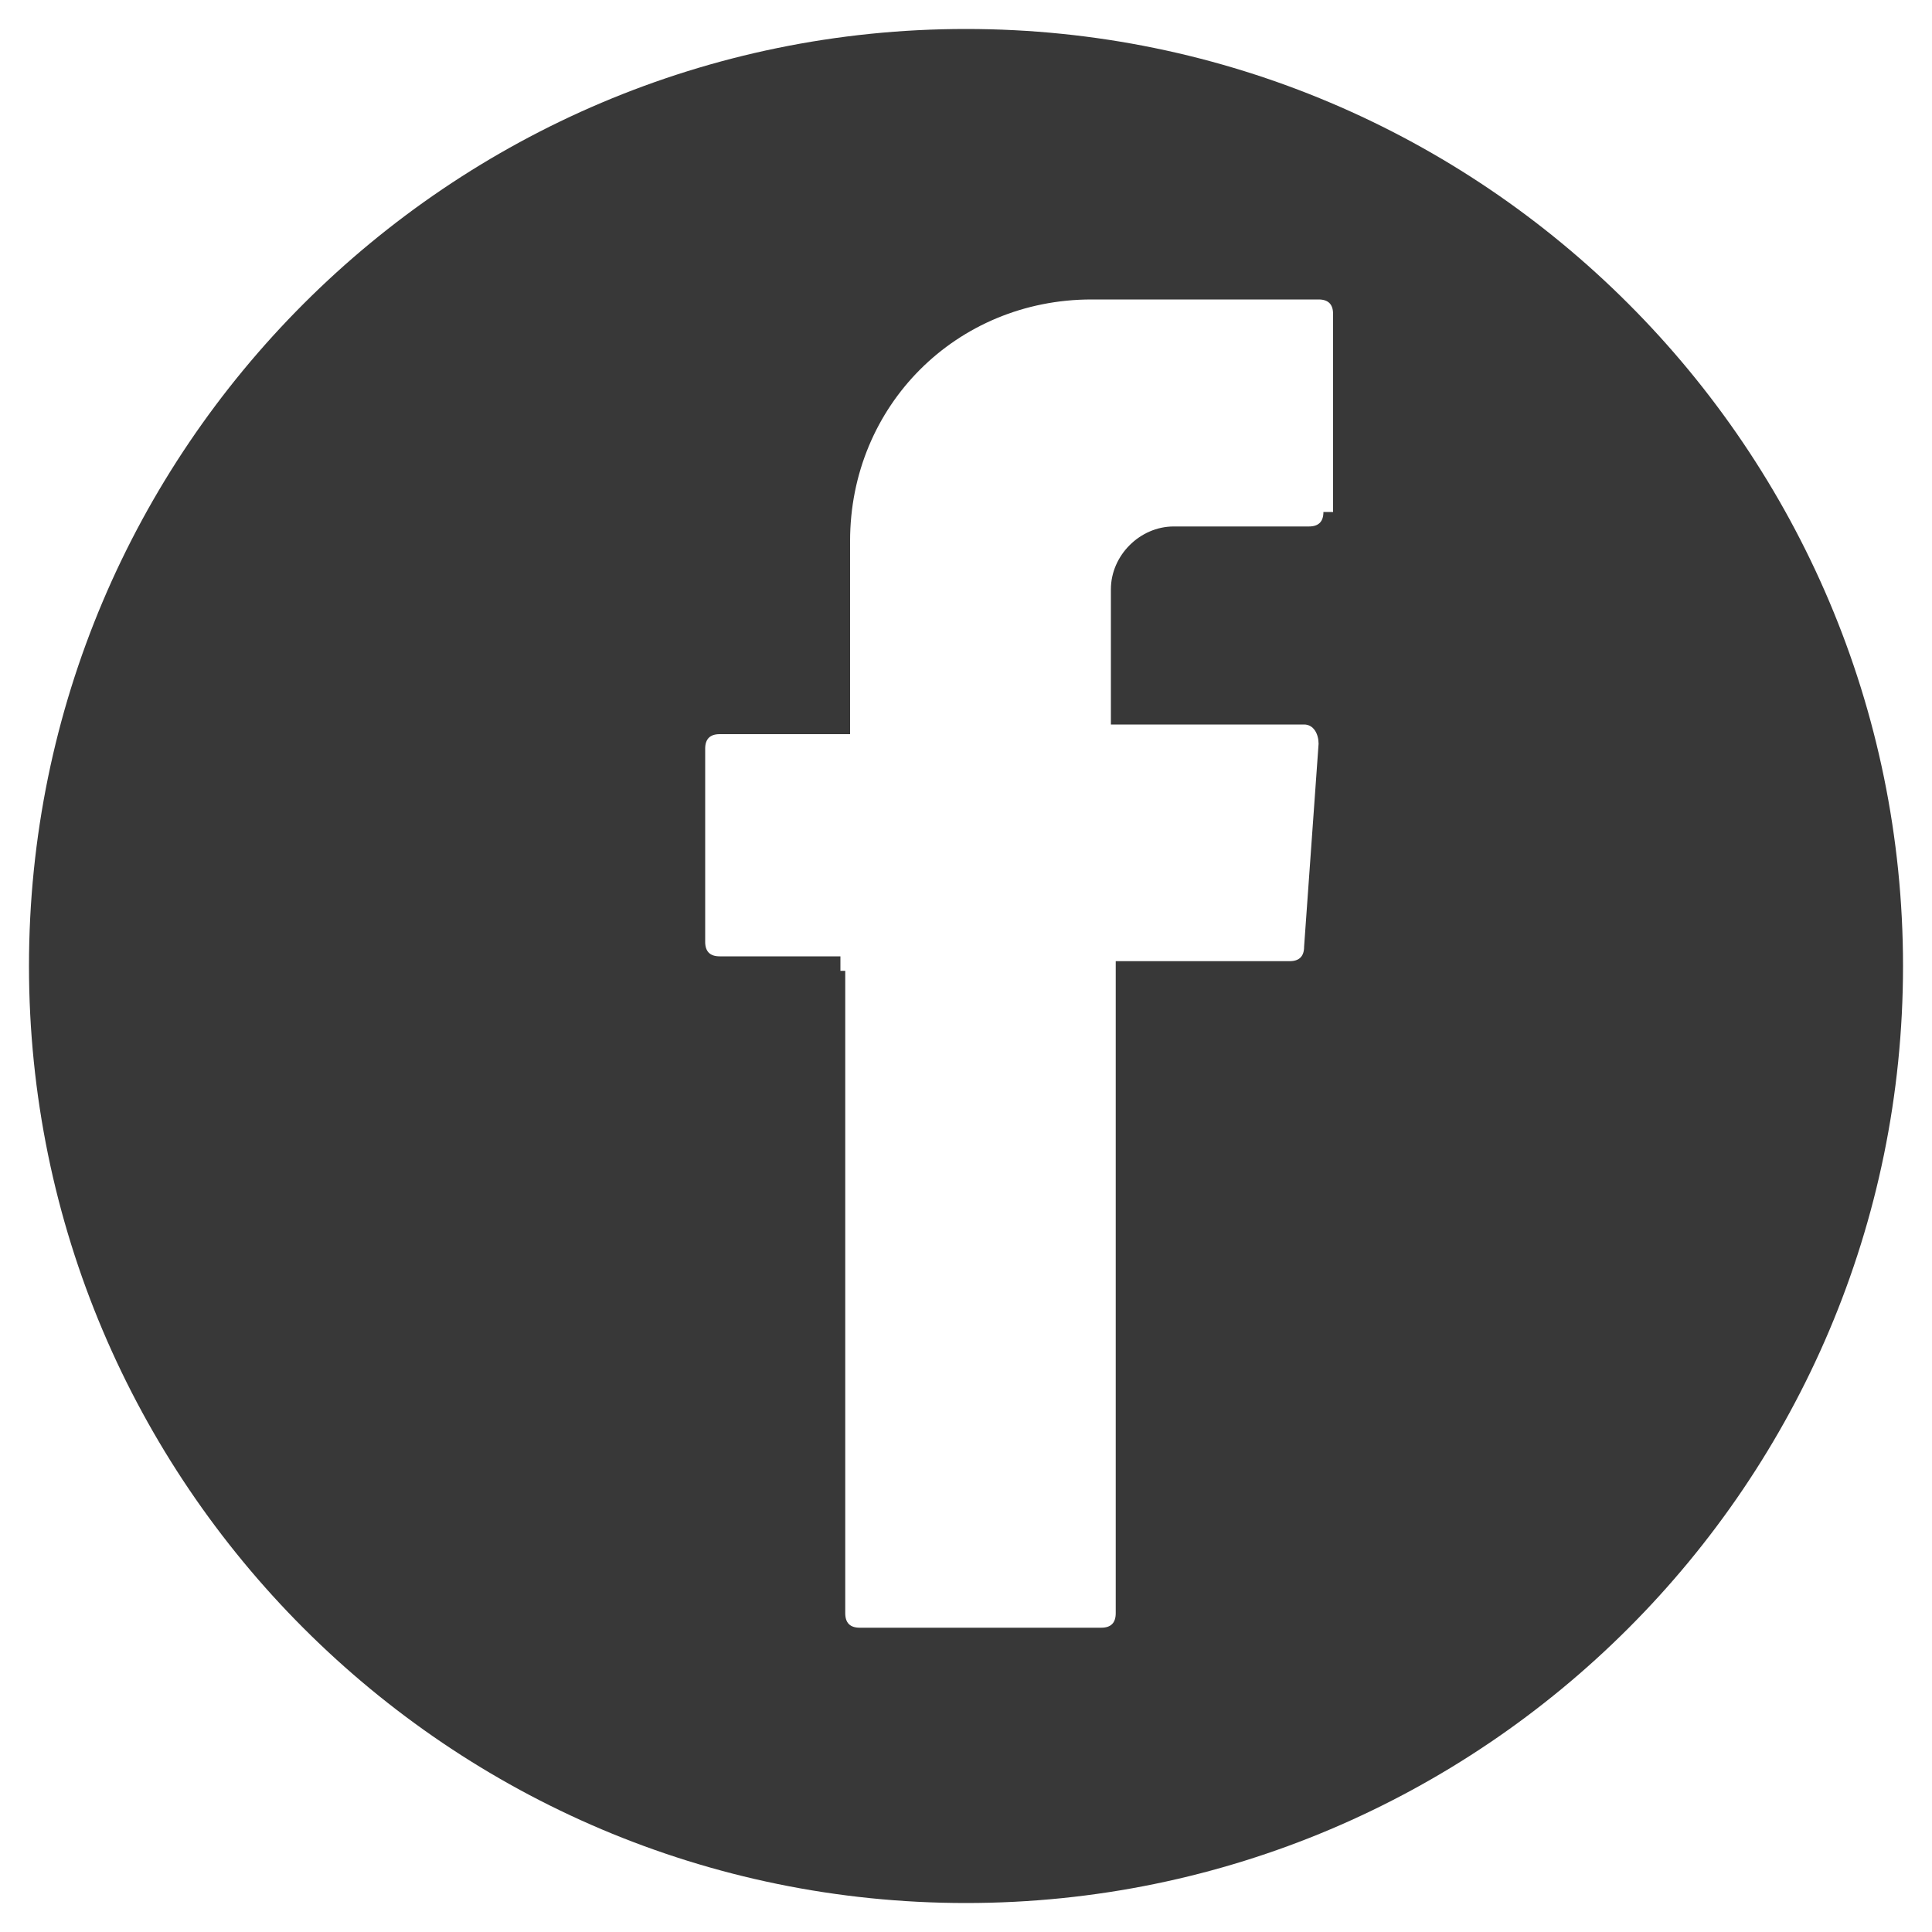 <?xml version="1.0" encoding="utf-8"?>
<!-- Generator: Adobe Illustrator 25.0.0, SVG Export Plug-In . SVG Version: 6.00 Build 0)  -->
<svg version="1.1" id="Capa_1" xmlns="http://www.w3.org/2000/svg" xmlns:xlink="http://www.w3.org/1999/xlink" x="0px" y="0px"
	 viewBox="0 0 40 40" style="enable-background:new 0 0 40 40;" xml:space="preserve">
<style type="text/css">
	.st0{fill:#383838;}
</style>
<path class="st0" d="M20,0.6C9.3,0.6,0.6,9.3,0.6,20S9.3,39.4,20,39.4S39.4,30.7,39.4,20S30.7,0.6,20,0.6z M27.4,10.6
	c0,0.2-0.1,0.3-0.3,0.3h-2.8c-0.7,0-1.3,0.6-1.3,1.3V15h4c0.2,0,0.3,0.2,0.3,0.4L27,19.6c0,0.2-0.1,0.3-0.3,0.3h-3.6v13.5
	c0,0.2-0.1,0.3-0.3,0.3h-5c-0.2,0-0.3-0.1-0.3-0.3V20.1h-0.1v-0.3h-2.5c-0.2,0-0.3-0.1-0.3-0.3v-4c0-0.2,0.1-0.3,0.3-0.3h2.7v-4
	c0-2.8,2.2-5,5-5h4.7c0.2,0,0.3,0.1,0.3,0.3v4.1H27.4z"/>
</svg>